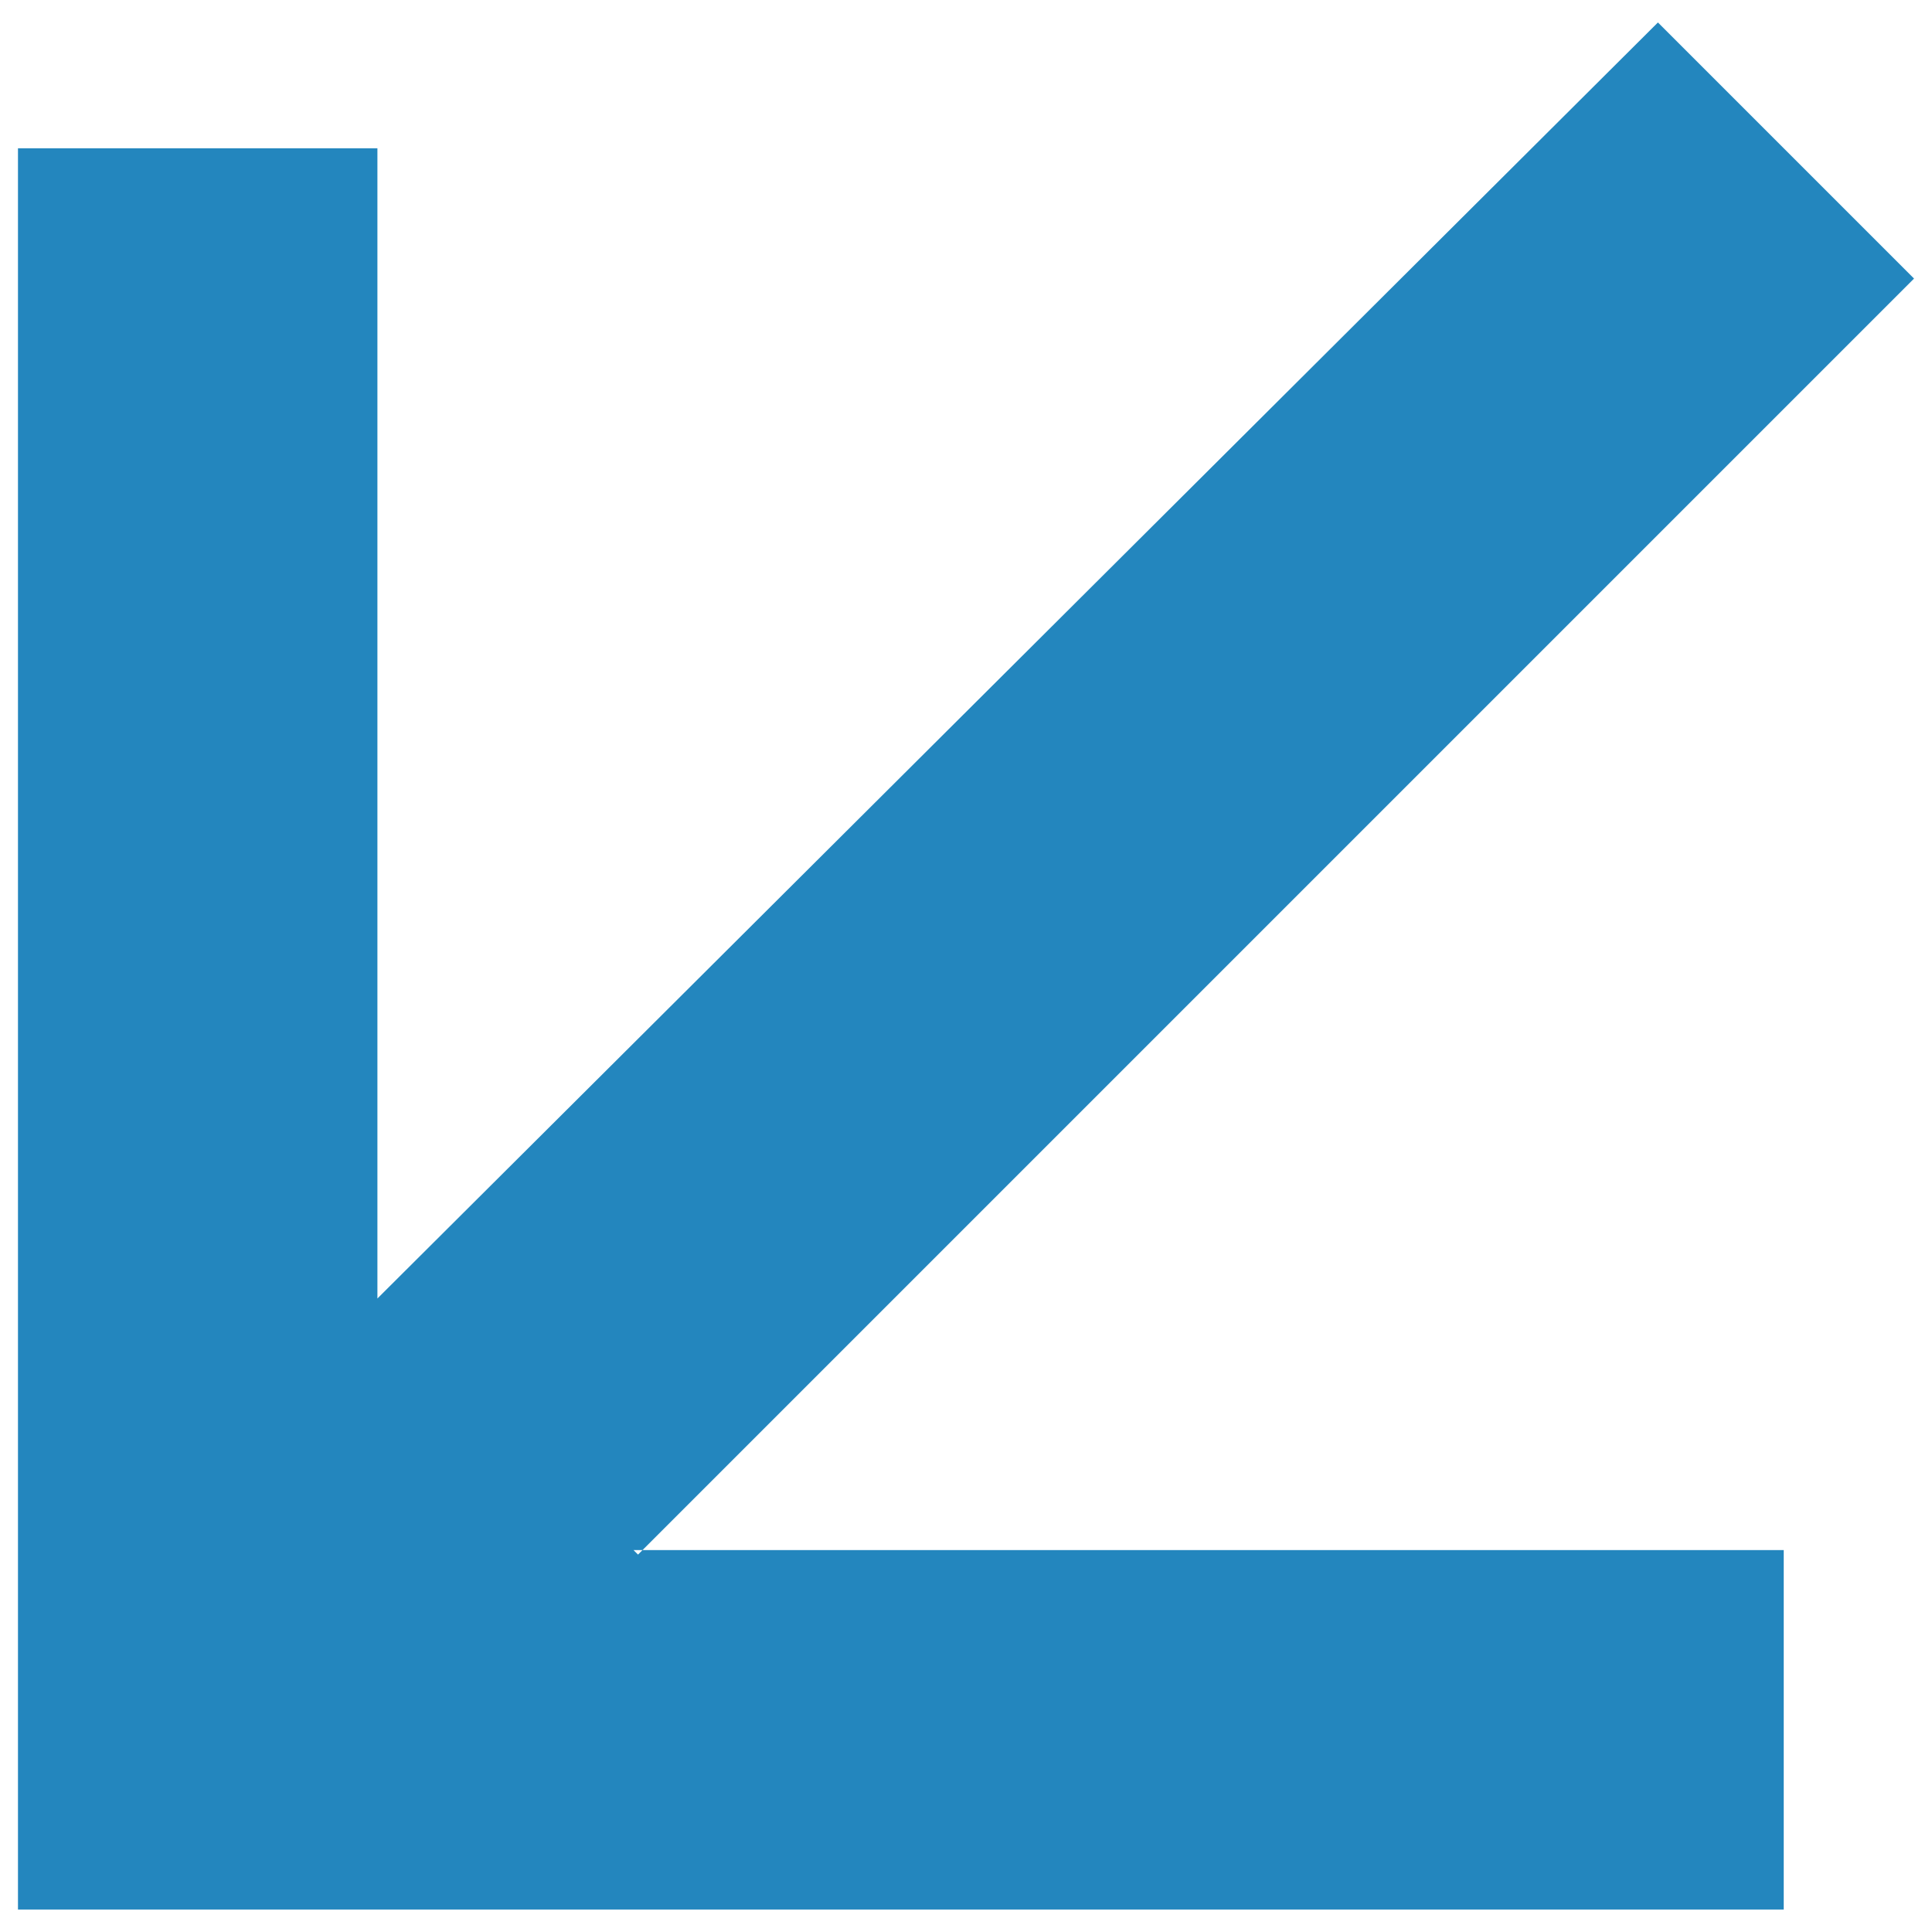 <?xml version="1.0" encoding="UTF-8"?>
<svg xmlns="http://www.w3.org/2000/svg" version="1.1" viewBox="0 0 43 43">
  <defs>
    <style>
      .cls-1 {
        fill: #2386be;
        fill-rule: evenodd;
      }
    </style>
  </defs>
  <g>
    <g id="Livello_1">
      <path class="cls-1" d="M14.2,34.6h0L42.6,6.2,36.9.5,8.4,28.9V3.3H.4v39.2h39.3v-8s-25.6,0-25.6,0h0Z"></path>
    </g>
  </g>
</svg>
